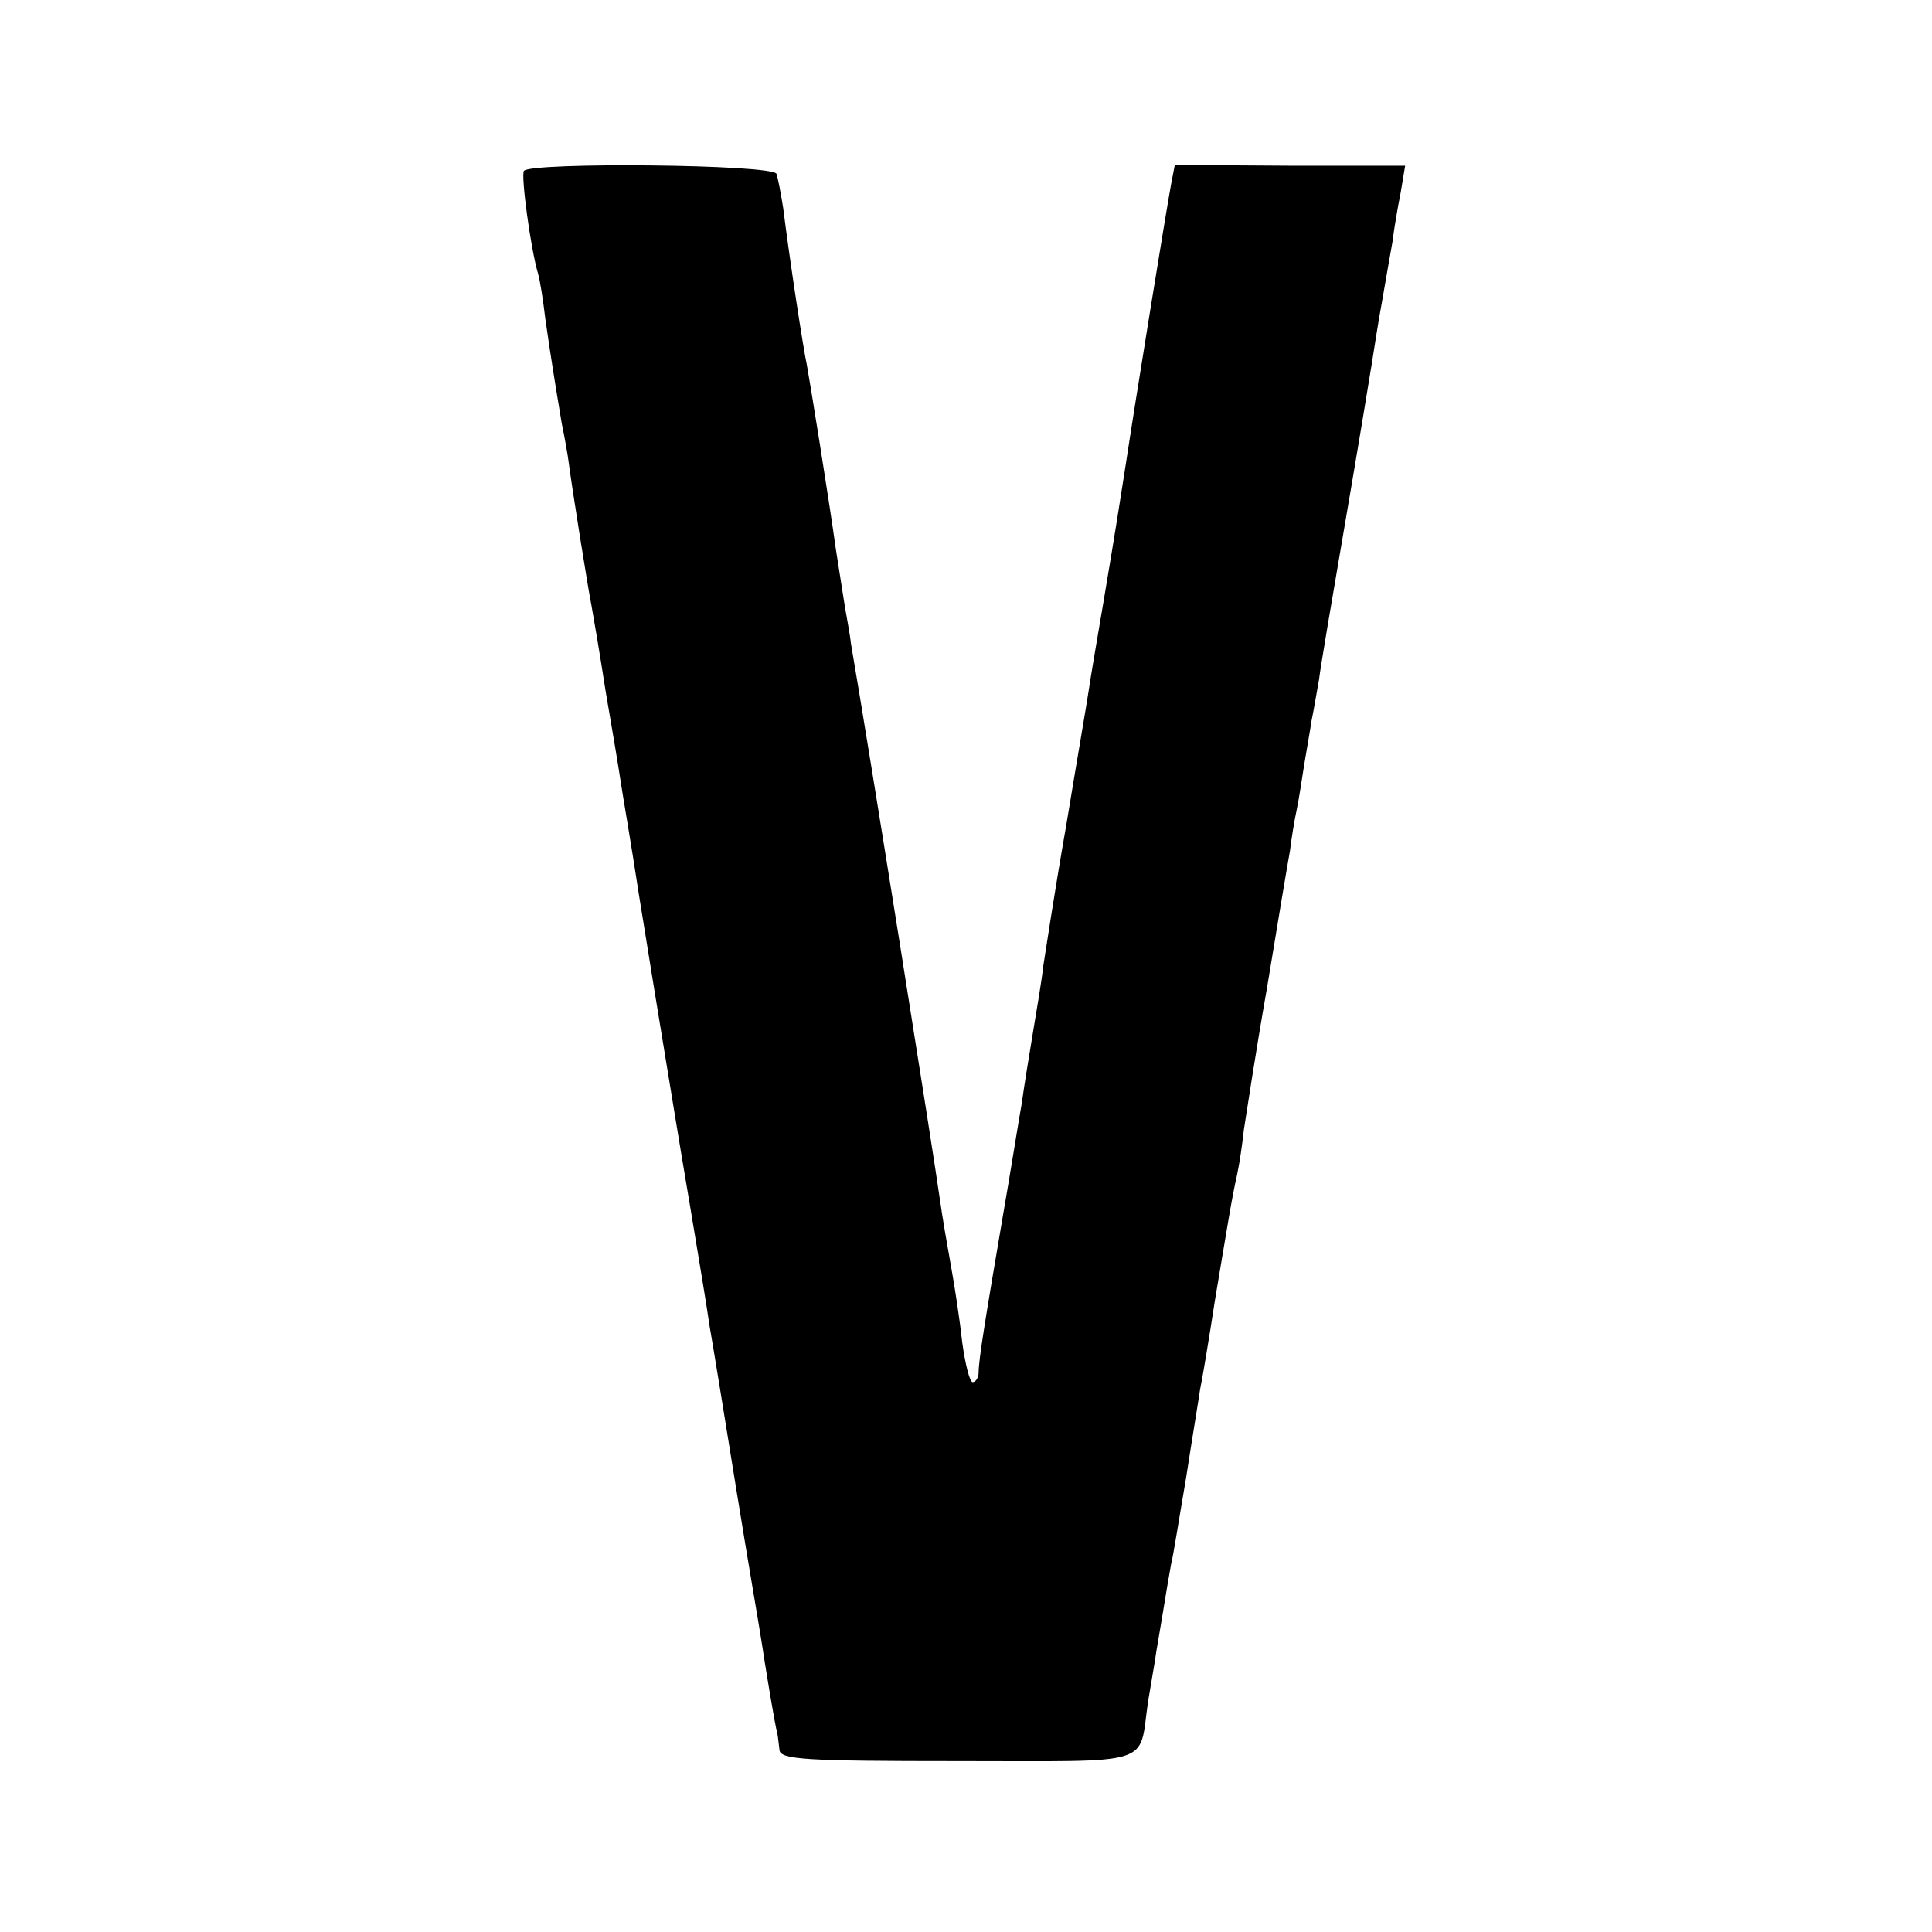 <?xml version="1.0" standalone="no"?>
<!DOCTYPE svg PUBLIC "-//W3C//DTD SVG 20010904//EN"
 "http://www.w3.org/TR/2001/REC-SVG-20010904/DTD/svg10.dtd">
<svg version="1.0" xmlns="http://www.w3.org/2000/svg"
 width="260pt" height="260pt" viewBox="0 0 260 260"
 preserveAspectRatio="xMidYMid meet">
<g transform="translate(0,260) scale(0.1,-0.1)"
fill="#000000" stroke="none">
<path d="M705 2370 c-4 -7 9 -104 19 -138 3 -10 7 -37 10 -62 7 -49 13 -86 22
-140 4 -19 8 -42 9 -50 4 -32 27 -176 31 -195 2 -11 11 -63 19 -115 9 -52 18
-106 20 -120 2 -14 14 -83 25 -155 20 -123 25 -155 35 -215 11 -66 15 -93 34
-205 11 -66 23 -138 26 -160 4 -22 20 -121 36 -220 16 -99 32 -191 34 -205 5
-33 18 -113 21 -122 1 -5 2 -15 3 -23 1 -13 35 -15 240 -15 269 0 243 -8 256
80 4 25 9 52 10 60 1 8 6 35 10 60 4 25 9 54 11 65 3 11 11 63 20 115 8 52 17
106 19 120 3 14 12 68 20 120 18 107 22 134 30 170 3 14 7 41 9 60 3 19 16
105 31 190 14 85 28 169 31 185 2 17 6 41 9 55 3 14 7 41 10 60 3 19 8 46 10
60 3 14 7 39 10 55 2 17 18 111 35 210 17 99 33 196 36 215 3 19 9 58 14 85 5
28 11 64 14 80 2 17 7 46 11 66 l6 36 -155 0 -155 1 -5 -26 c-5 -26 -49 -297
-61 -377 -9 -57 -12 -78 -30 -185 -9 -52 -18 -106 -20 -120 -2 -14 -16 -95
-30 -180 -15 -85 -28 -171 -31 -190 -2 -19 -9 -60 -14 -90 -5 -30 -12 -73 -15
-95 -4 -22 -15 -92 -26 -155 -23 -135 -32 -190 -32 -207 0 -7 -4 -13 -8 -13
-4 0 -10 24 -14 53 -3 28 -10 75 -15 102 -5 28 -12 68 -15 90 -8 58 -94 599
-120 750 -1 11 -6 36 -9 55 -3 19 -8 51 -11 70 -10 72 -35 226 -39 248 -5 23
-23 140 -32 212 -3 19 -7 40 -9 46 -4 13 -332 16 -340 4z"/>
</g>
</svg>
